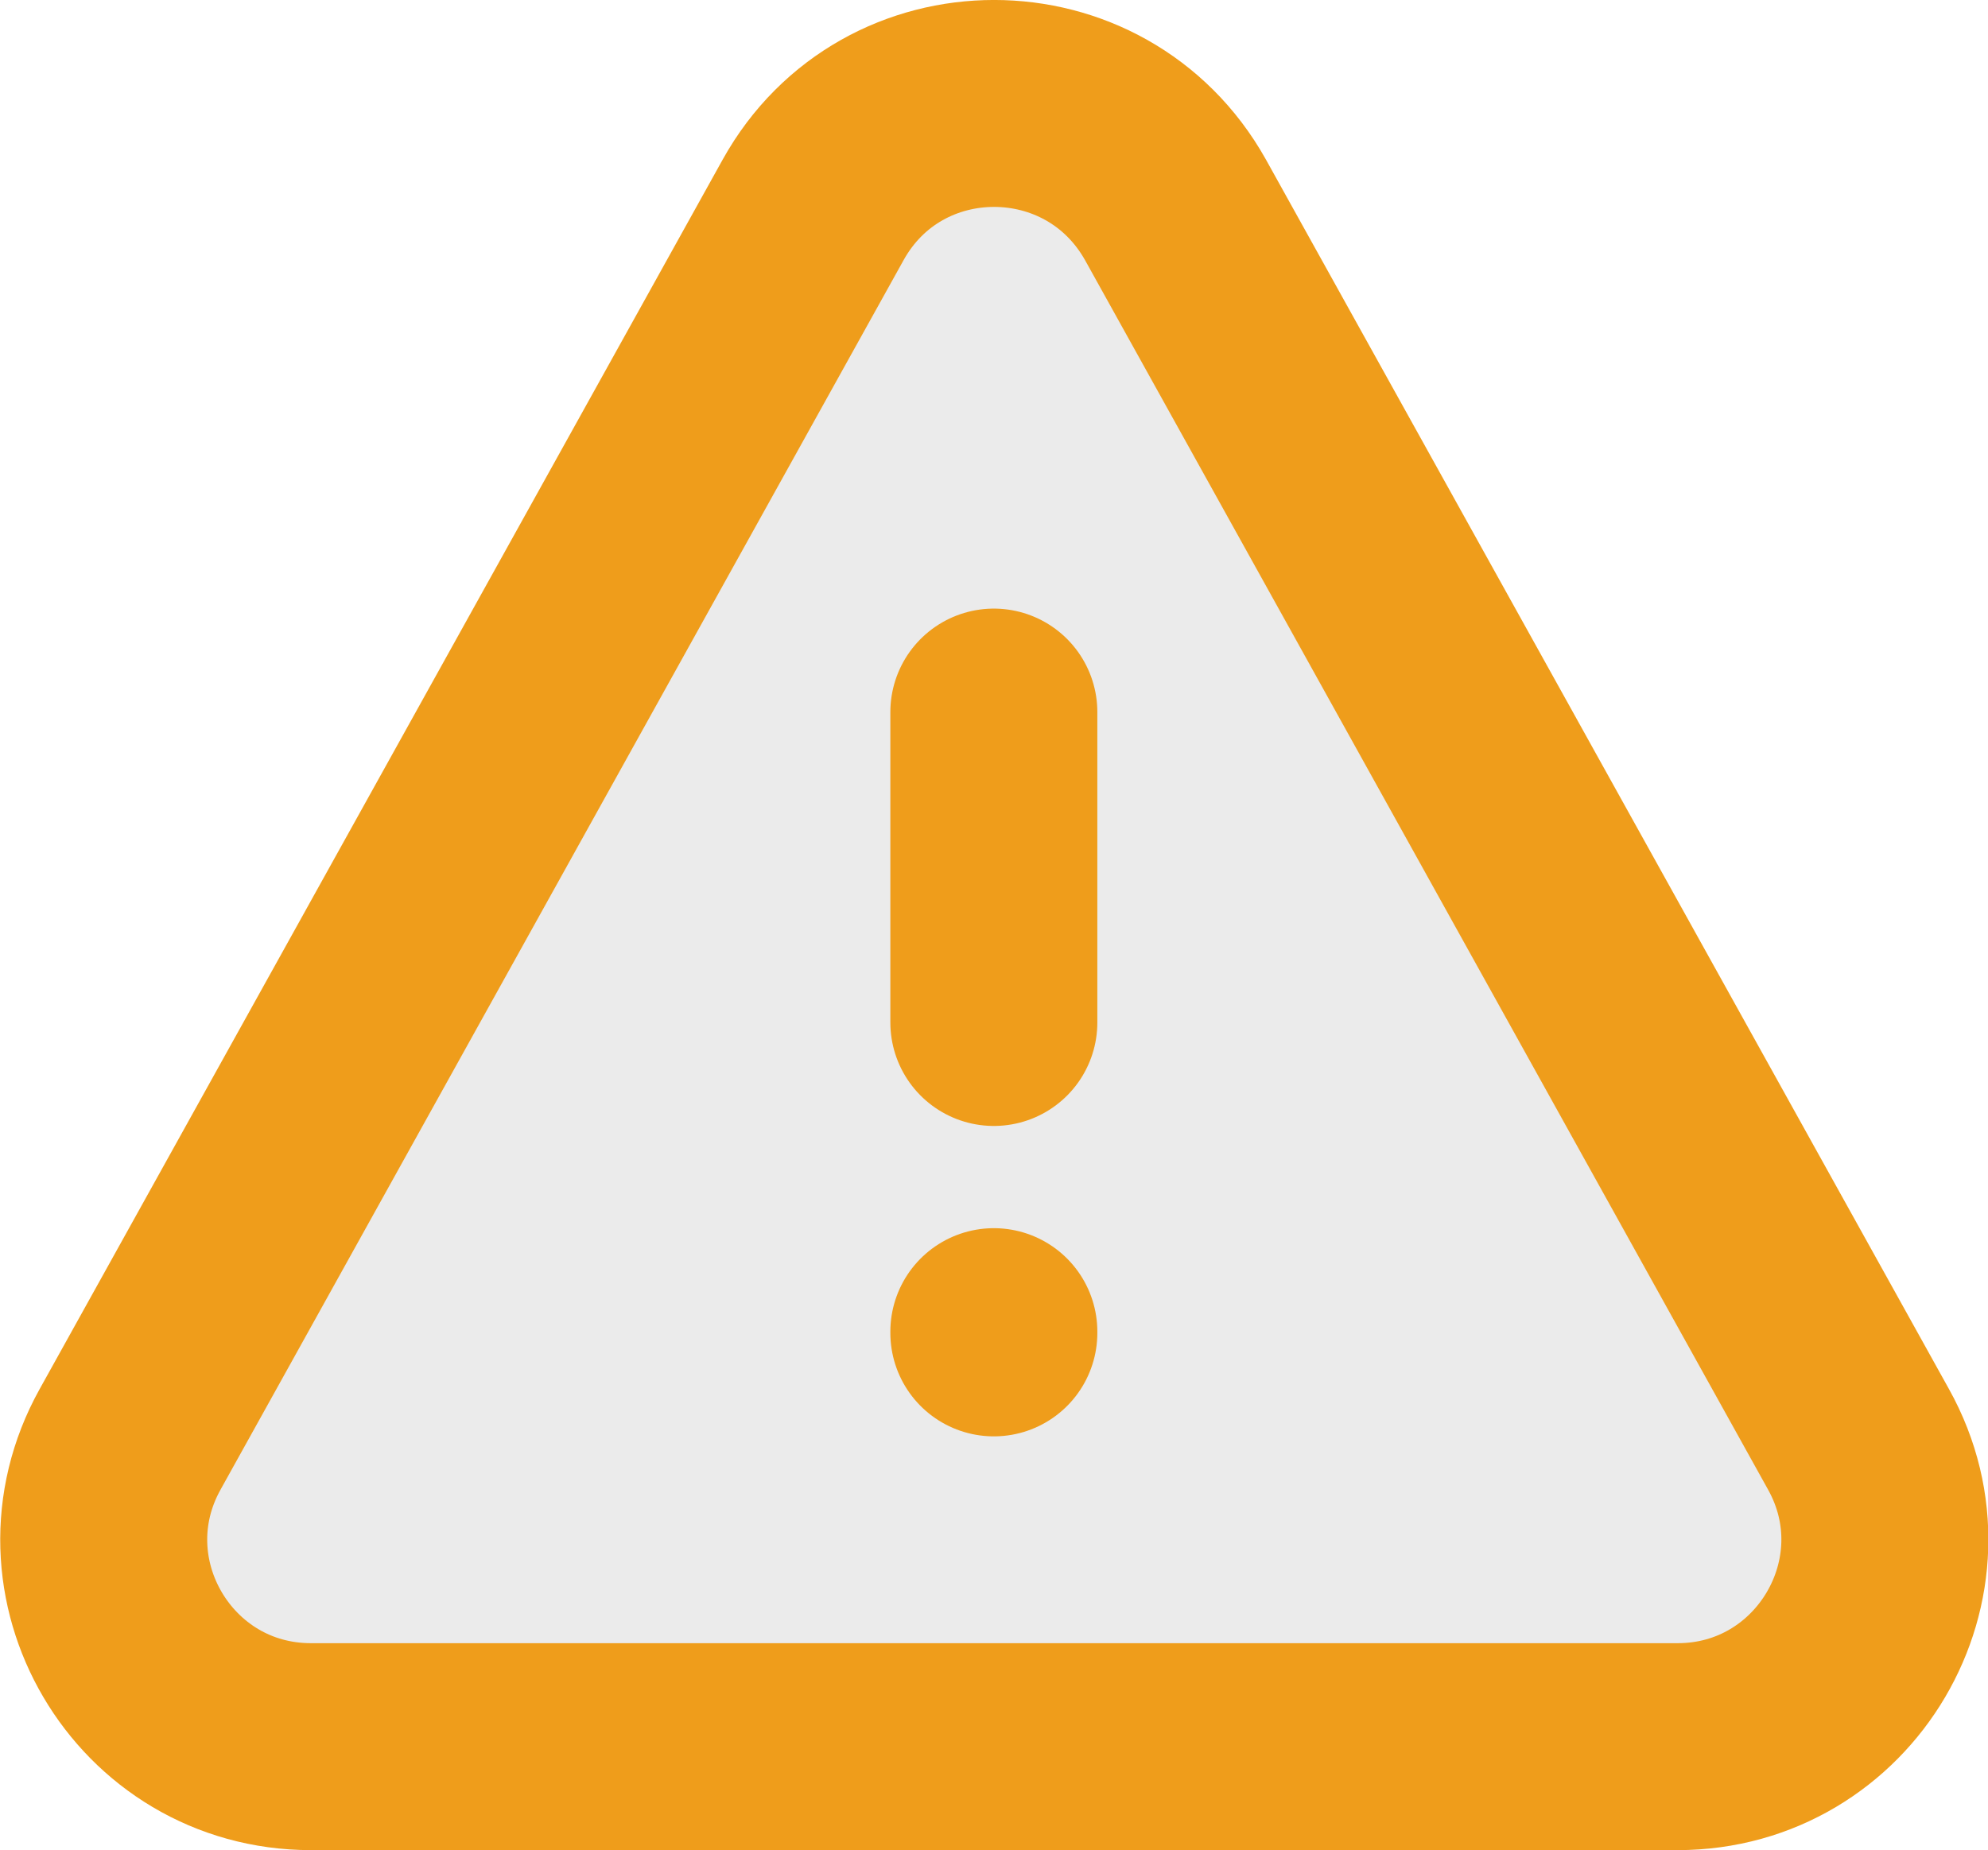 <?xml version="1.0" encoding="UTF-8"?>
<!-- Generator: Adobe Illustrator 25.0.0, SVG Export Plug-In . SVG Version: 6.00 Build 0)  -->
<svg xmlns="http://www.w3.org/2000/svg" xmlns:xlink="http://www.w3.org/1999/xlink" version="1.1" id="Layer_1" x="0px" y="0px" viewBox="0 0 640.3 596.1" style="enable-background:new 0 0 640.3 596.1;" xml:space="preserve">
<style type="text/css">
	.st0{opacity:0.1;fill:#323232;stroke:#EF9D1B;stroke-miterlimit:10;enable-background:new    ;}
	.st1{fill:none;stroke:#EF9D1B;stroke-width:66.667;stroke-linecap:round;stroke-miterlimit:133.333;}
	.st2{fill:none;stroke:#EF9D1B;stroke-width:66.667;stroke-linecap:round;stroke-linejoin:round;stroke-miterlimit:133.333;}
</style>
<path class="st0" d="M261.8,67.6l-220,396.1c-24.7,44.4,7.4,99,58.3,99h440.1c50.8,0,83-54.6,58.3-99l-220-396.1  C353,21.9,287.2,21.9,261.8,67.6z"></path>
<path class="st1" d="M320.1,229.4v100"></path>
<path class="st1" d="M320.1,429.4V429"></path>
<path class="st2" d="M261.9,67.6l-220,396.1c-24.7,44.4,7.4,99,58.3,99h440.1c50.8,0,83-54.6,58.3-99l-220-396.1  C353,21.9,287.3,21.9,261.9,67.6z"></path>
</svg>
